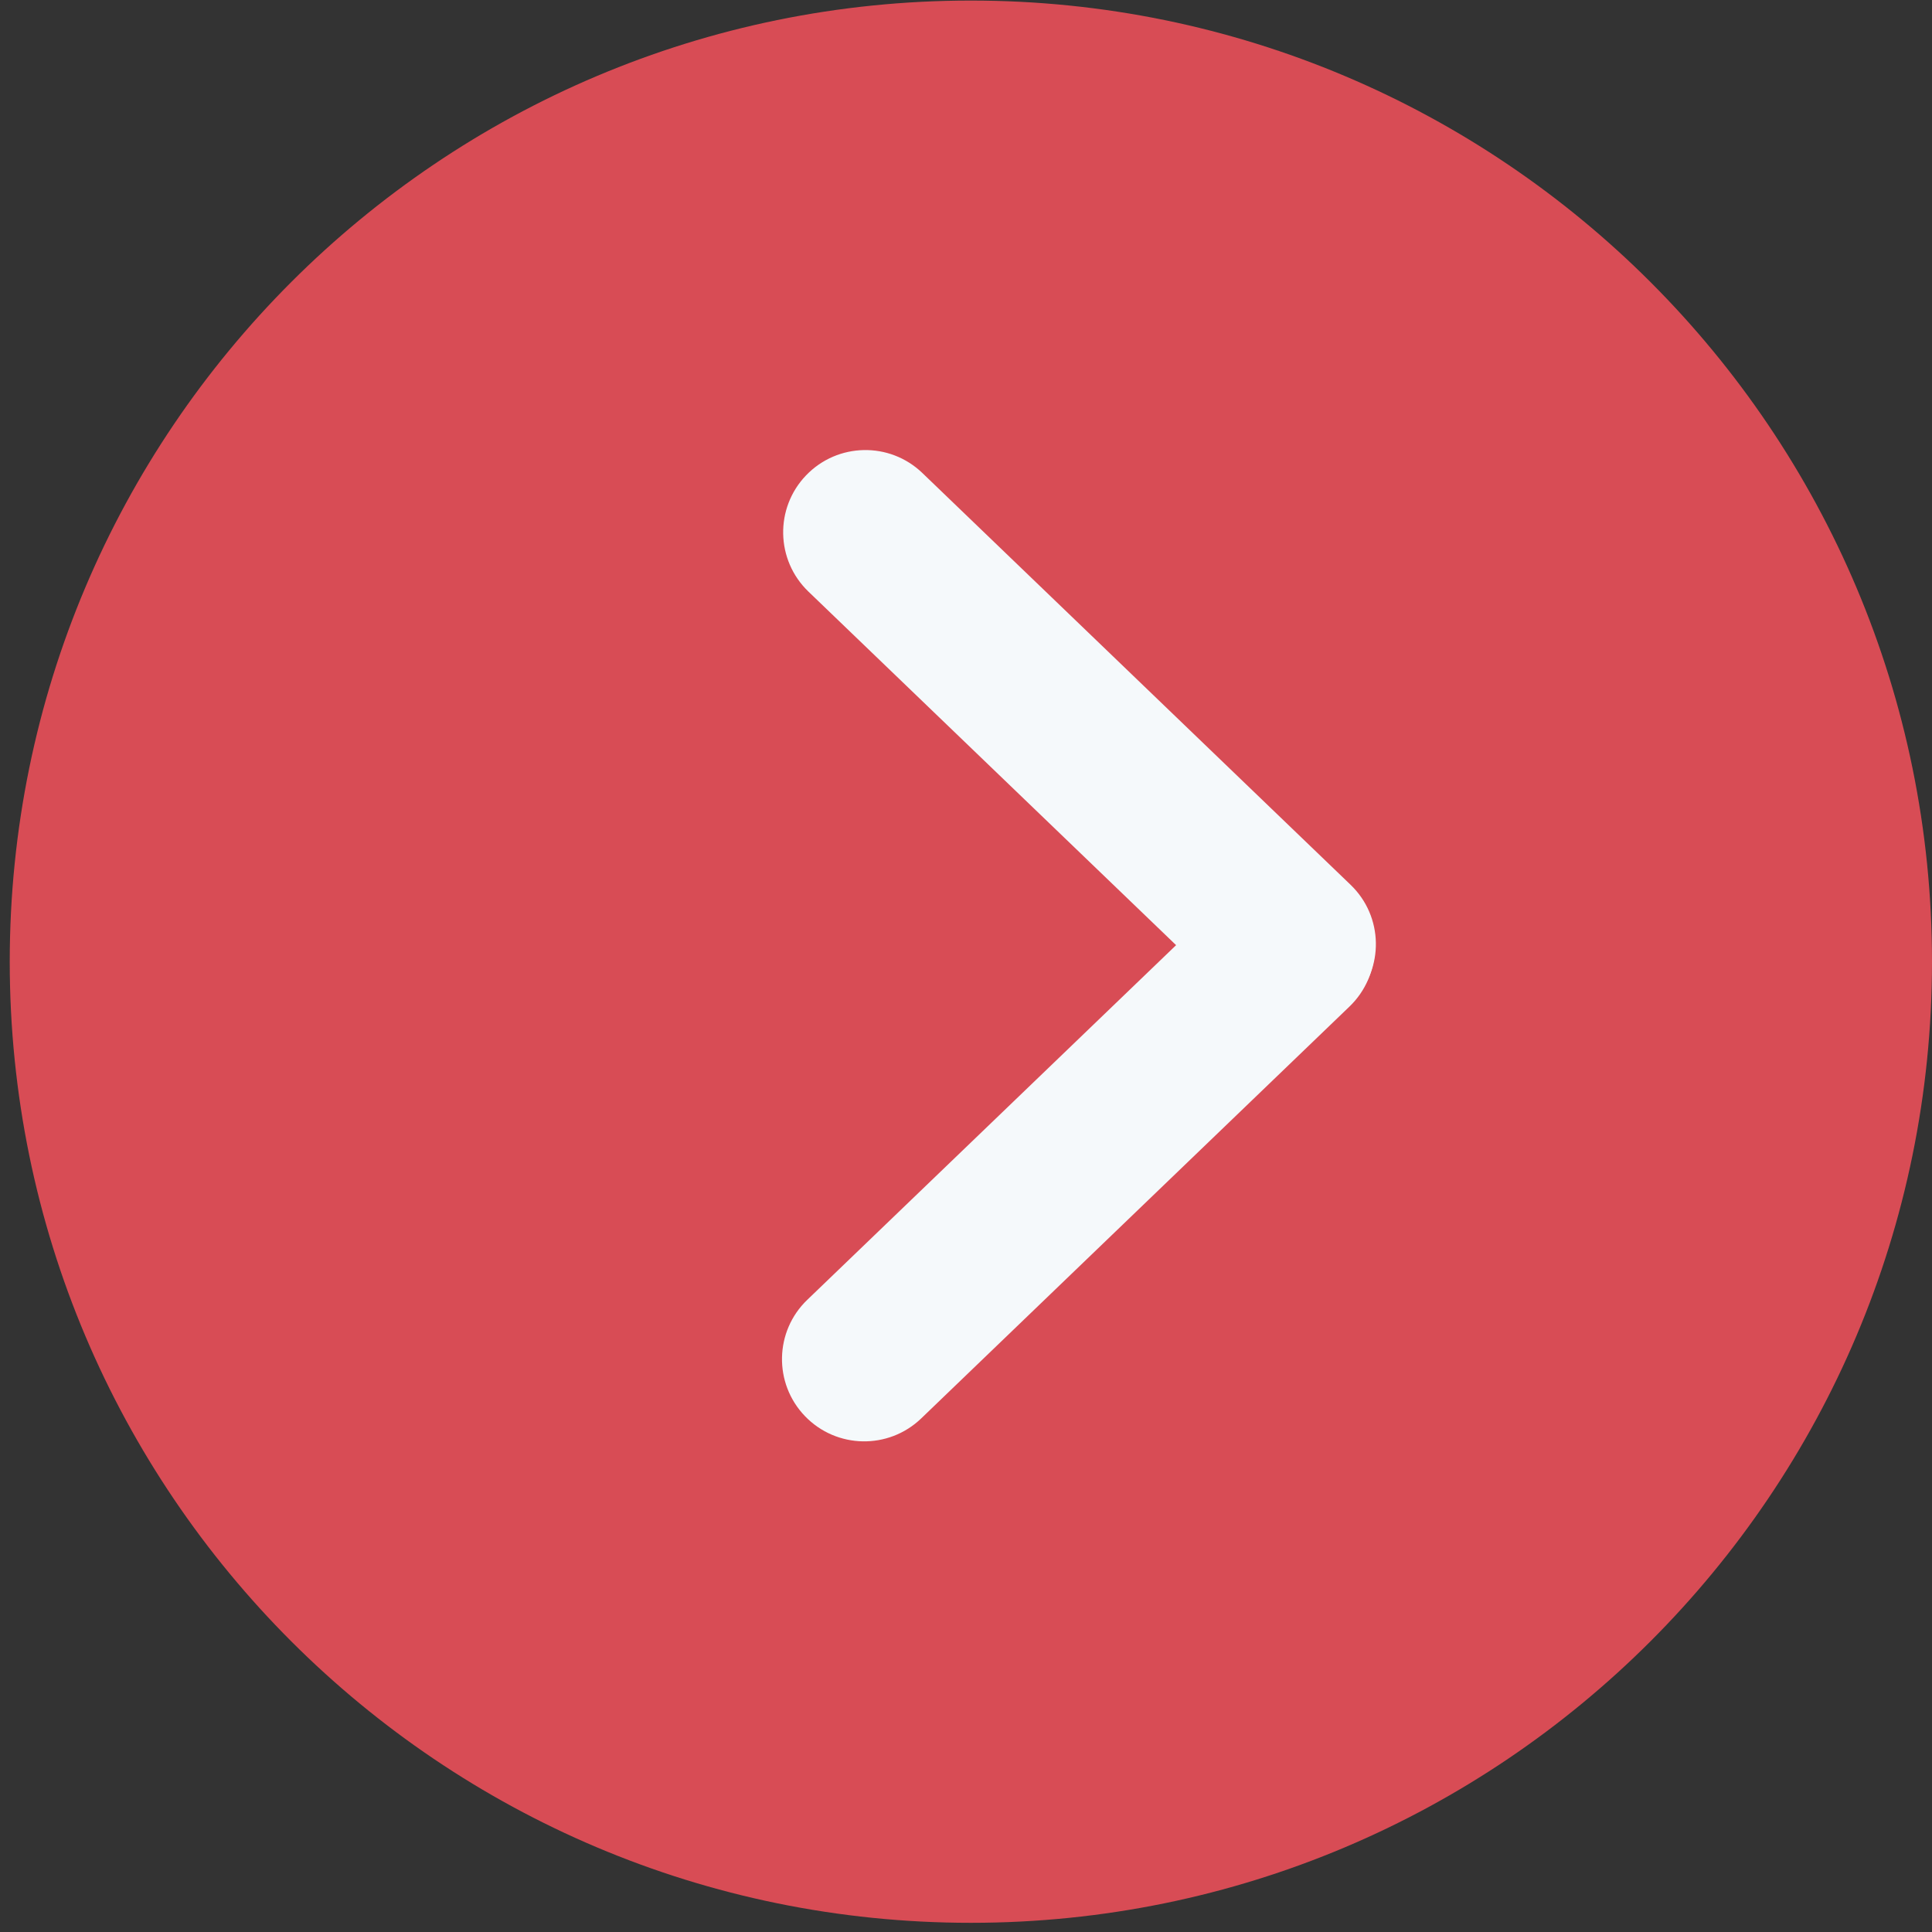 <?xml version="1.0" encoding="UTF-8"?> <svg xmlns="http://www.w3.org/2000/svg" width="73" height="73" viewBox="0 0 73 73" fill="none"><rect x="0" y="0" width="73" height="73" fill="#333333" stroke="none"/><g clip-path="url(#clip0_510_2664)"><path d="M36.684 72.653C56.741 72.653 73 56.394 73 36.337C73 16.281 56.741 0.021 36.684 0.021C16.627 0.021 0.368 16.281 0.368 36.337C0.368 56.394 16.627 72.653 36.684 72.653Z" fill="#D84C55"></path><path d="M51.034 33.434L34.852 17.873C33.615 16.683 31.649 16.722 30.459 17.959C29.27 19.195 29.308 21.162 30.545 22.352L46.727 37.913C47.964 39.103 49.931 39.064 51.12 37.827C52.309 36.591 52.271 34.624 51.034 33.434Z" fill="#F5F9FB"></path><path d="M46.683 33.554L30.501 49.115C29.264 50.304 29.225 52.271 30.415 53.508C31.604 54.745 33.571 54.783 34.808 53.594L50.99 38.032C52.227 36.843 52.265 34.876 51.076 33.639C49.886 32.403 47.919 32.364 46.683 33.554Z" fill="#F5F9FB"></path></g><defs><clipPath id="clip0_510_2664"><rect width="73" height="73" fill="white"></rect></clipPath></defs></svg> 